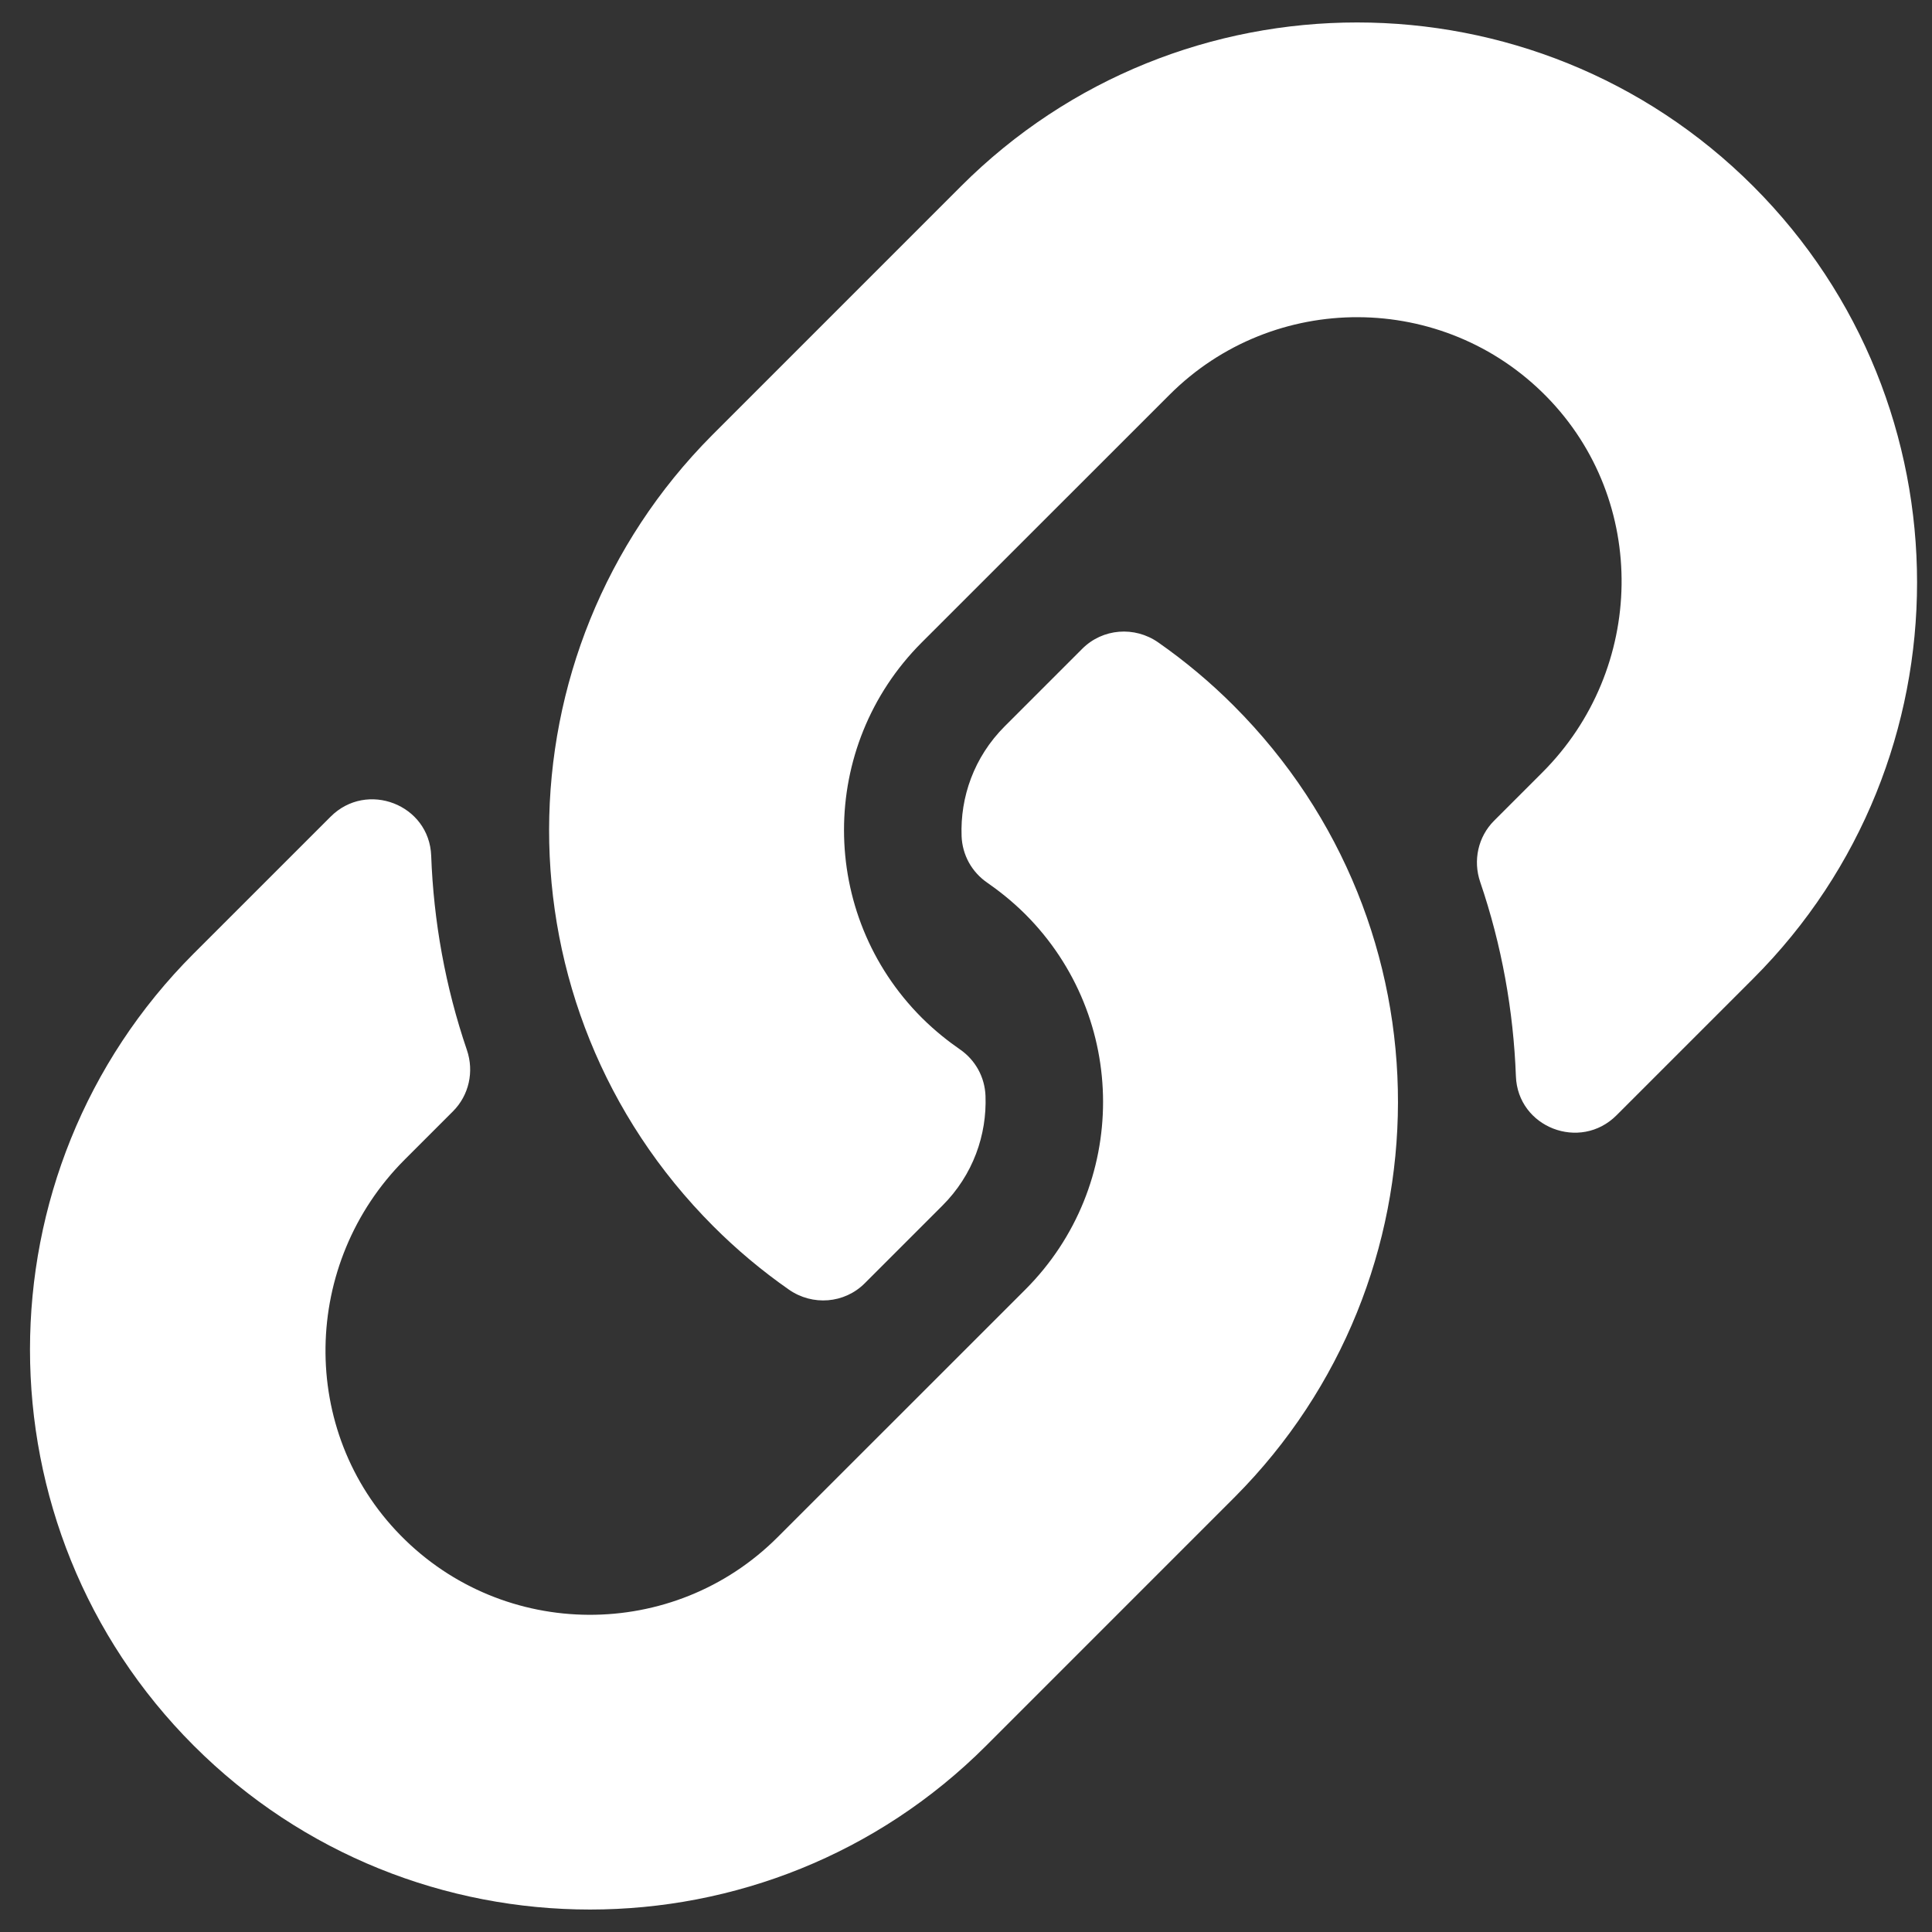 <svg width="43" height="43" viewBox="0 0 43 43" fill="none" xmlns="http://www.w3.org/2000/svg">
<rect x="0" y="0" width="43" height="43" fill="#333333" stroke="none"/>
<path id="Vector" d="M27.46 15.708C32.361 20.614 32.294 28.48 27.49 33.311C27.481 33.321 27.47 33.331 27.46 33.341L21.948 38.854C17.086 43.716 9.176 43.715 4.314 38.854C-0.548 33.993 -0.548 26.081 4.314 21.22L7.358 18.177C8.165 17.369 9.556 17.906 9.597 19.047C9.65 20.5 9.911 21.961 10.392 23.371C10.555 23.849 10.439 24.377 10.082 24.734L9.008 25.808C6.709 28.107 6.637 31.85 8.914 34.171C11.212 36.516 14.991 36.53 17.307 34.213L22.82 28.702C25.132 26.389 25.123 22.651 22.82 20.348C22.516 20.045 22.21 19.81 21.972 19.645C21.803 19.529 21.663 19.375 21.564 19.196C21.465 19.016 21.41 18.816 21.402 18.611C21.369 17.744 21.676 16.851 22.361 16.166L24.088 14.439C24.541 13.986 25.252 13.931 25.777 14.297C26.378 14.717 26.942 15.189 27.46 15.708ZM39.022 4.146C34.16 -0.715 26.25 -0.716 21.388 4.146L15.876 9.659C15.866 9.669 15.855 9.679 15.846 9.689C11.042 14.52 10.974 22.386 15.876 27.292C16.394 27.811 16.957 28.283 17.559 28.703C18.084 29.069 18.795 29.014 19.247 28.561L20.974 26.834C21.66 26.149 21.967 25.255 21.934 24.389C21.926 24.184 21.871 23.983 21.772 23.804C21.673 23.625 21.533 23.471 21.364 23.355C21.125 23.19 20.82 22.955 20.516 22.652C18.213 20.349 18.203 16.611 20.516 14.298L26.029 8.787C28.345 6.47 32.123 6.484 34.422 8.828C36.699 11.15 36.627 14.893 34.328 17.192L33.254 18.266C32.897 18.623 32.781 19.151 32.944 19.629C33.425 21.039 33.685 22.5 33.739 23.953C33.78 25.094 35.17 25.631 35.978 24.823L39.021 21.78C43.883 16.919 43.883 9.007 39.022 4.146Z" fill="white"/>
</svg>
